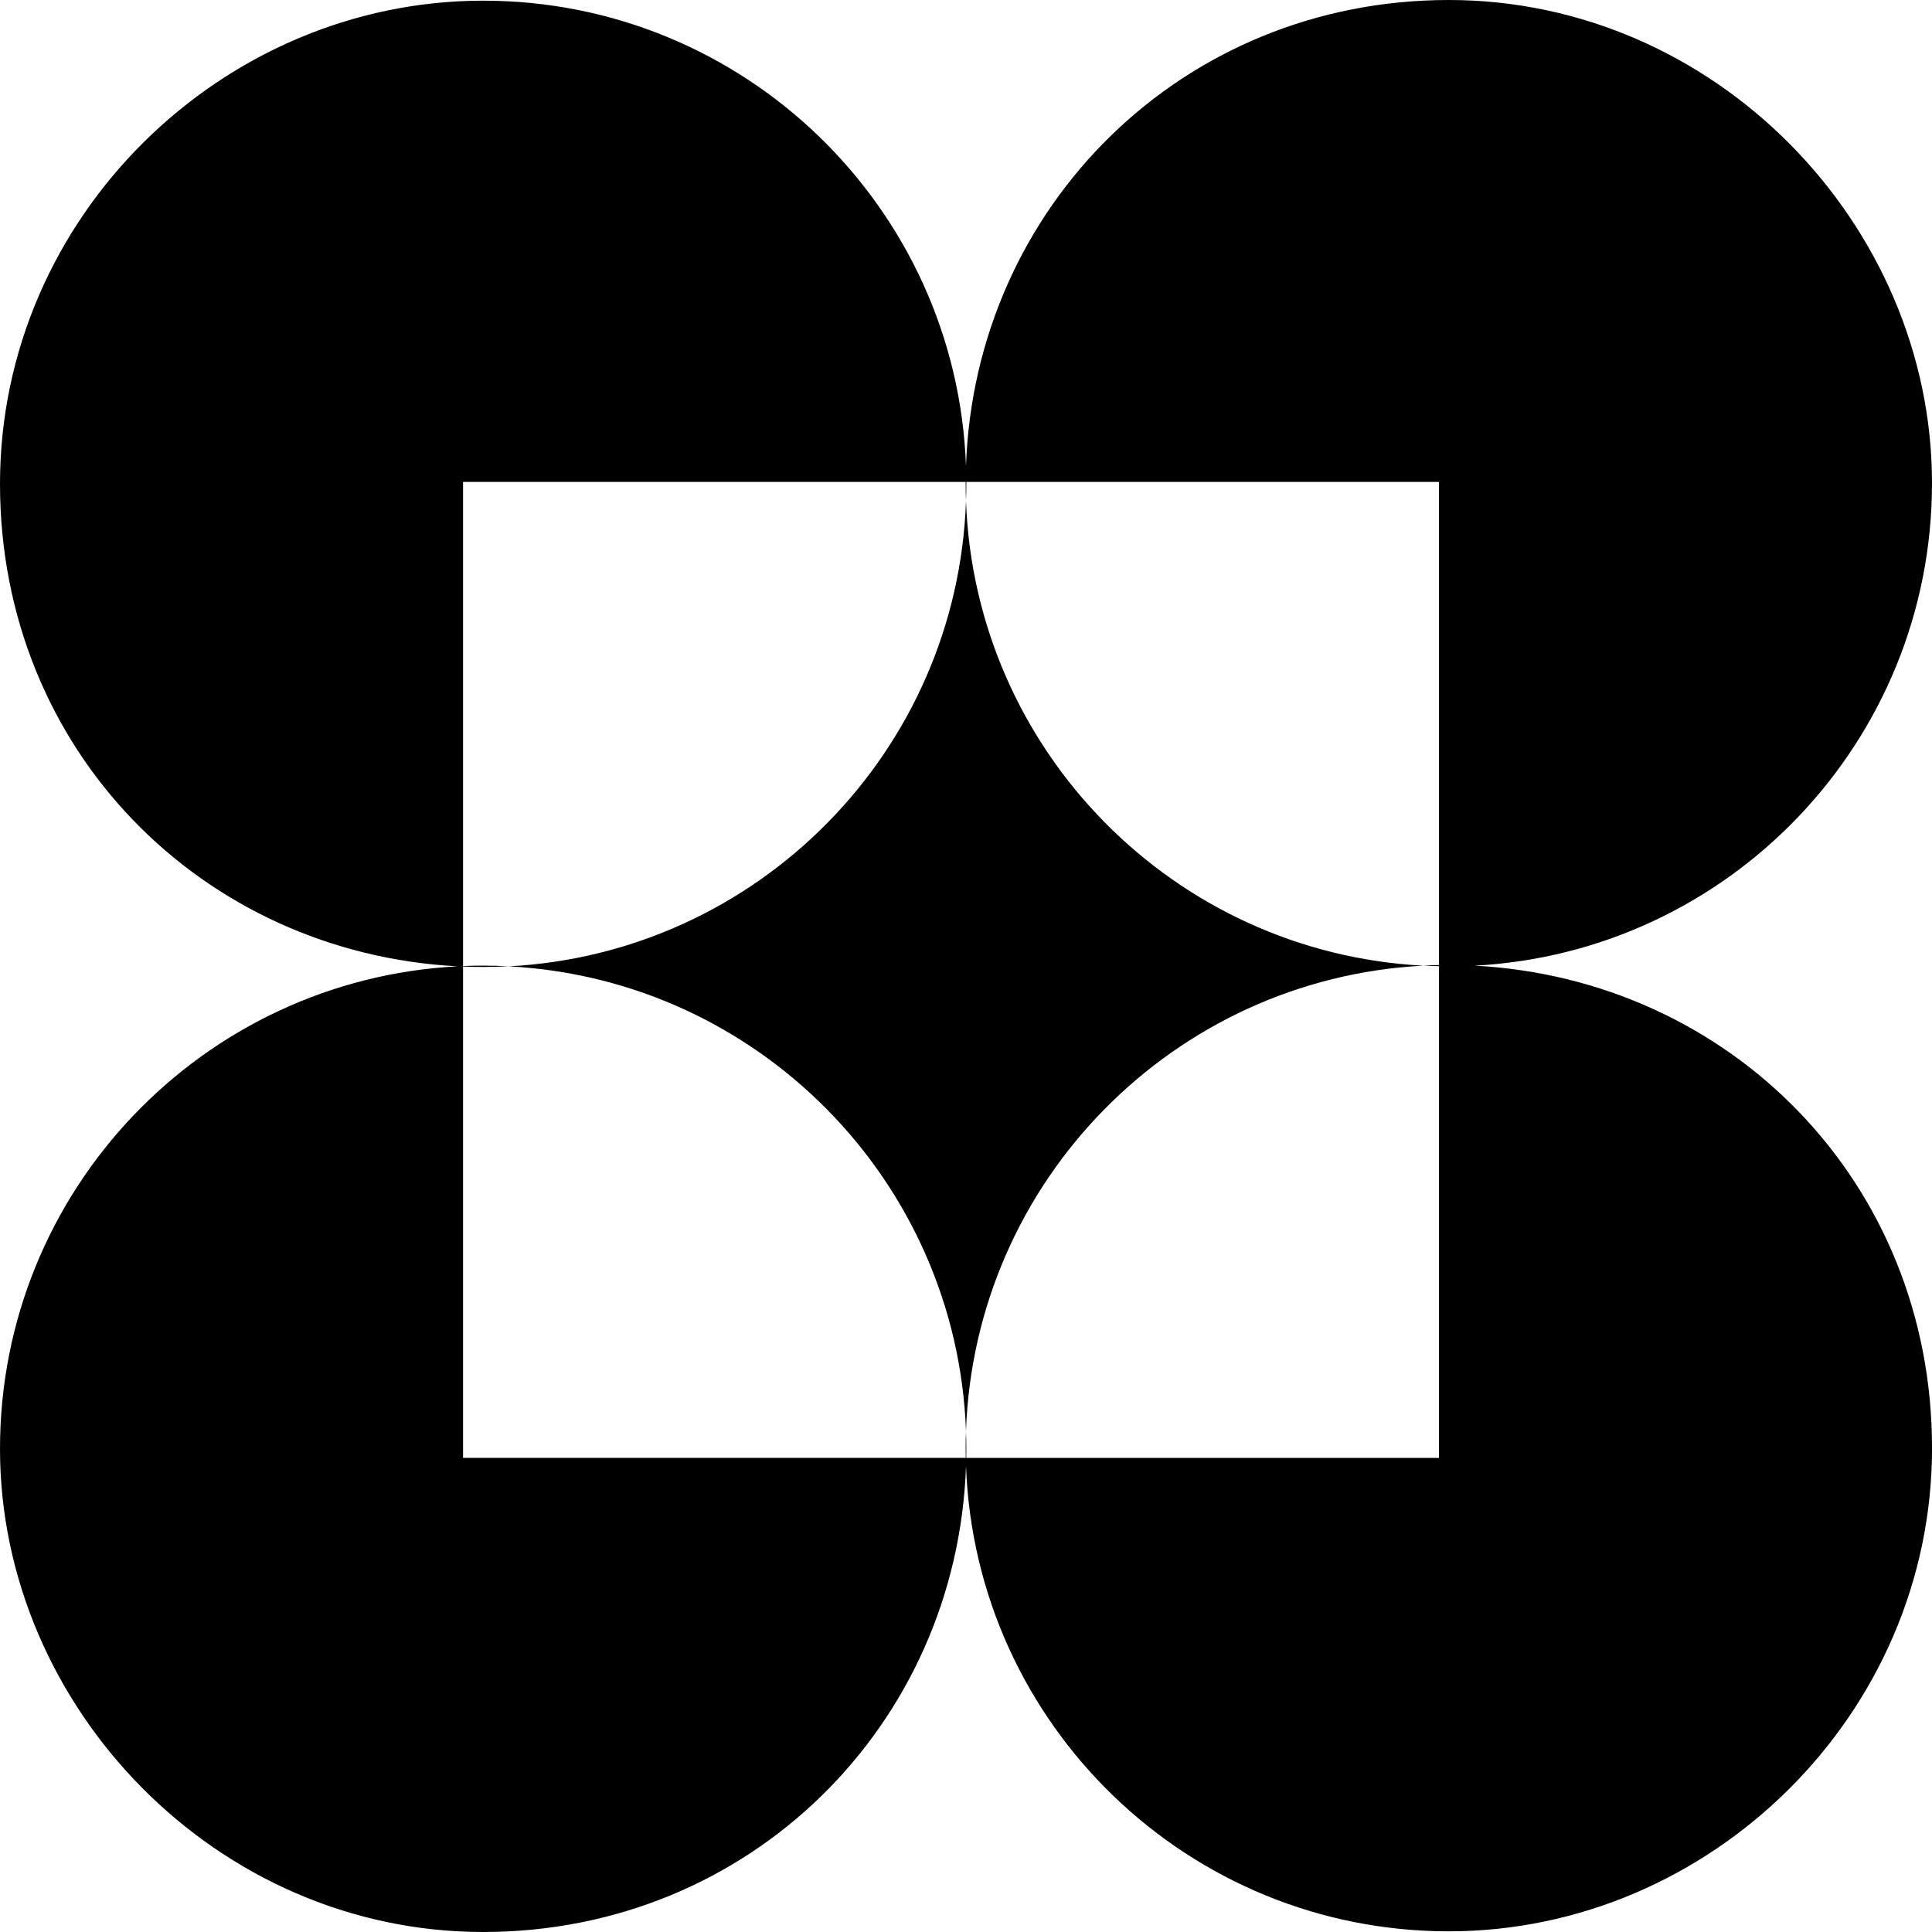 <svg xmlns="http://www.w3.org/2000/svg" id="Layer_2" data-name="Layer 2" viewBox="0 0 692.15 692.15"><g id="Layer_1-2" data-name="Layer 1"><g><path d="m528.21,345.96c91.35-4.77,163.94-80.32,163.94-172.87S614.65,0,519.04,0s-169.77,74.21-172.97,166.97C342.72,74.31,266.57.24,173.09.24S0,77.73,0,173.34s72.59,168.08,163.92,172.85C72.59,350.97,0,426.52,0,519.04s77.49,173.11,173.09,173.11,169.75-74.19,172.99-166.94c3.37,92.63,79.52,166.7,172.97,166.7s173.11-77.51,173.11-173.11-72.59-168.08-163.94-172.85Zm-12.68,176.34h-169.37c.02-1.07.03-2.16.03-3.26,0-2.11-.03-4.21-.12-6.29-.09,2.01-.12,4.02-.12,6.05,0,1.18.02,2.33.03,3.49h-180.09v-176.02c2.39.1,4.79.15,7.19.15,3.07,0,6.14-.09,9.17-.24-3.03-.15-6.1-.24-9.17-.24-2.4,0-4.81.05-7.19.15v-173.45h180.06v.43c0,2.13.03,4.26.12,6.37.09-2.03.12-4.07.12-6.12v-.68h169.34v173.09c-1.89.03-3.78.1-5.66.2,1.87.1,3.77.17,5.66.2v176.14Z"></path><path d="m346.07,512.69c3.1-89.71,74.49-162.08,163.8-166.73-89.22-4.65-160.56-76.88-163.8-166.49-3.1,89.71-74.49,162.08-163.82,166.73,89.24,4.65,160.58,76.9,163.82,166.49Z"></path></g></g></svg>